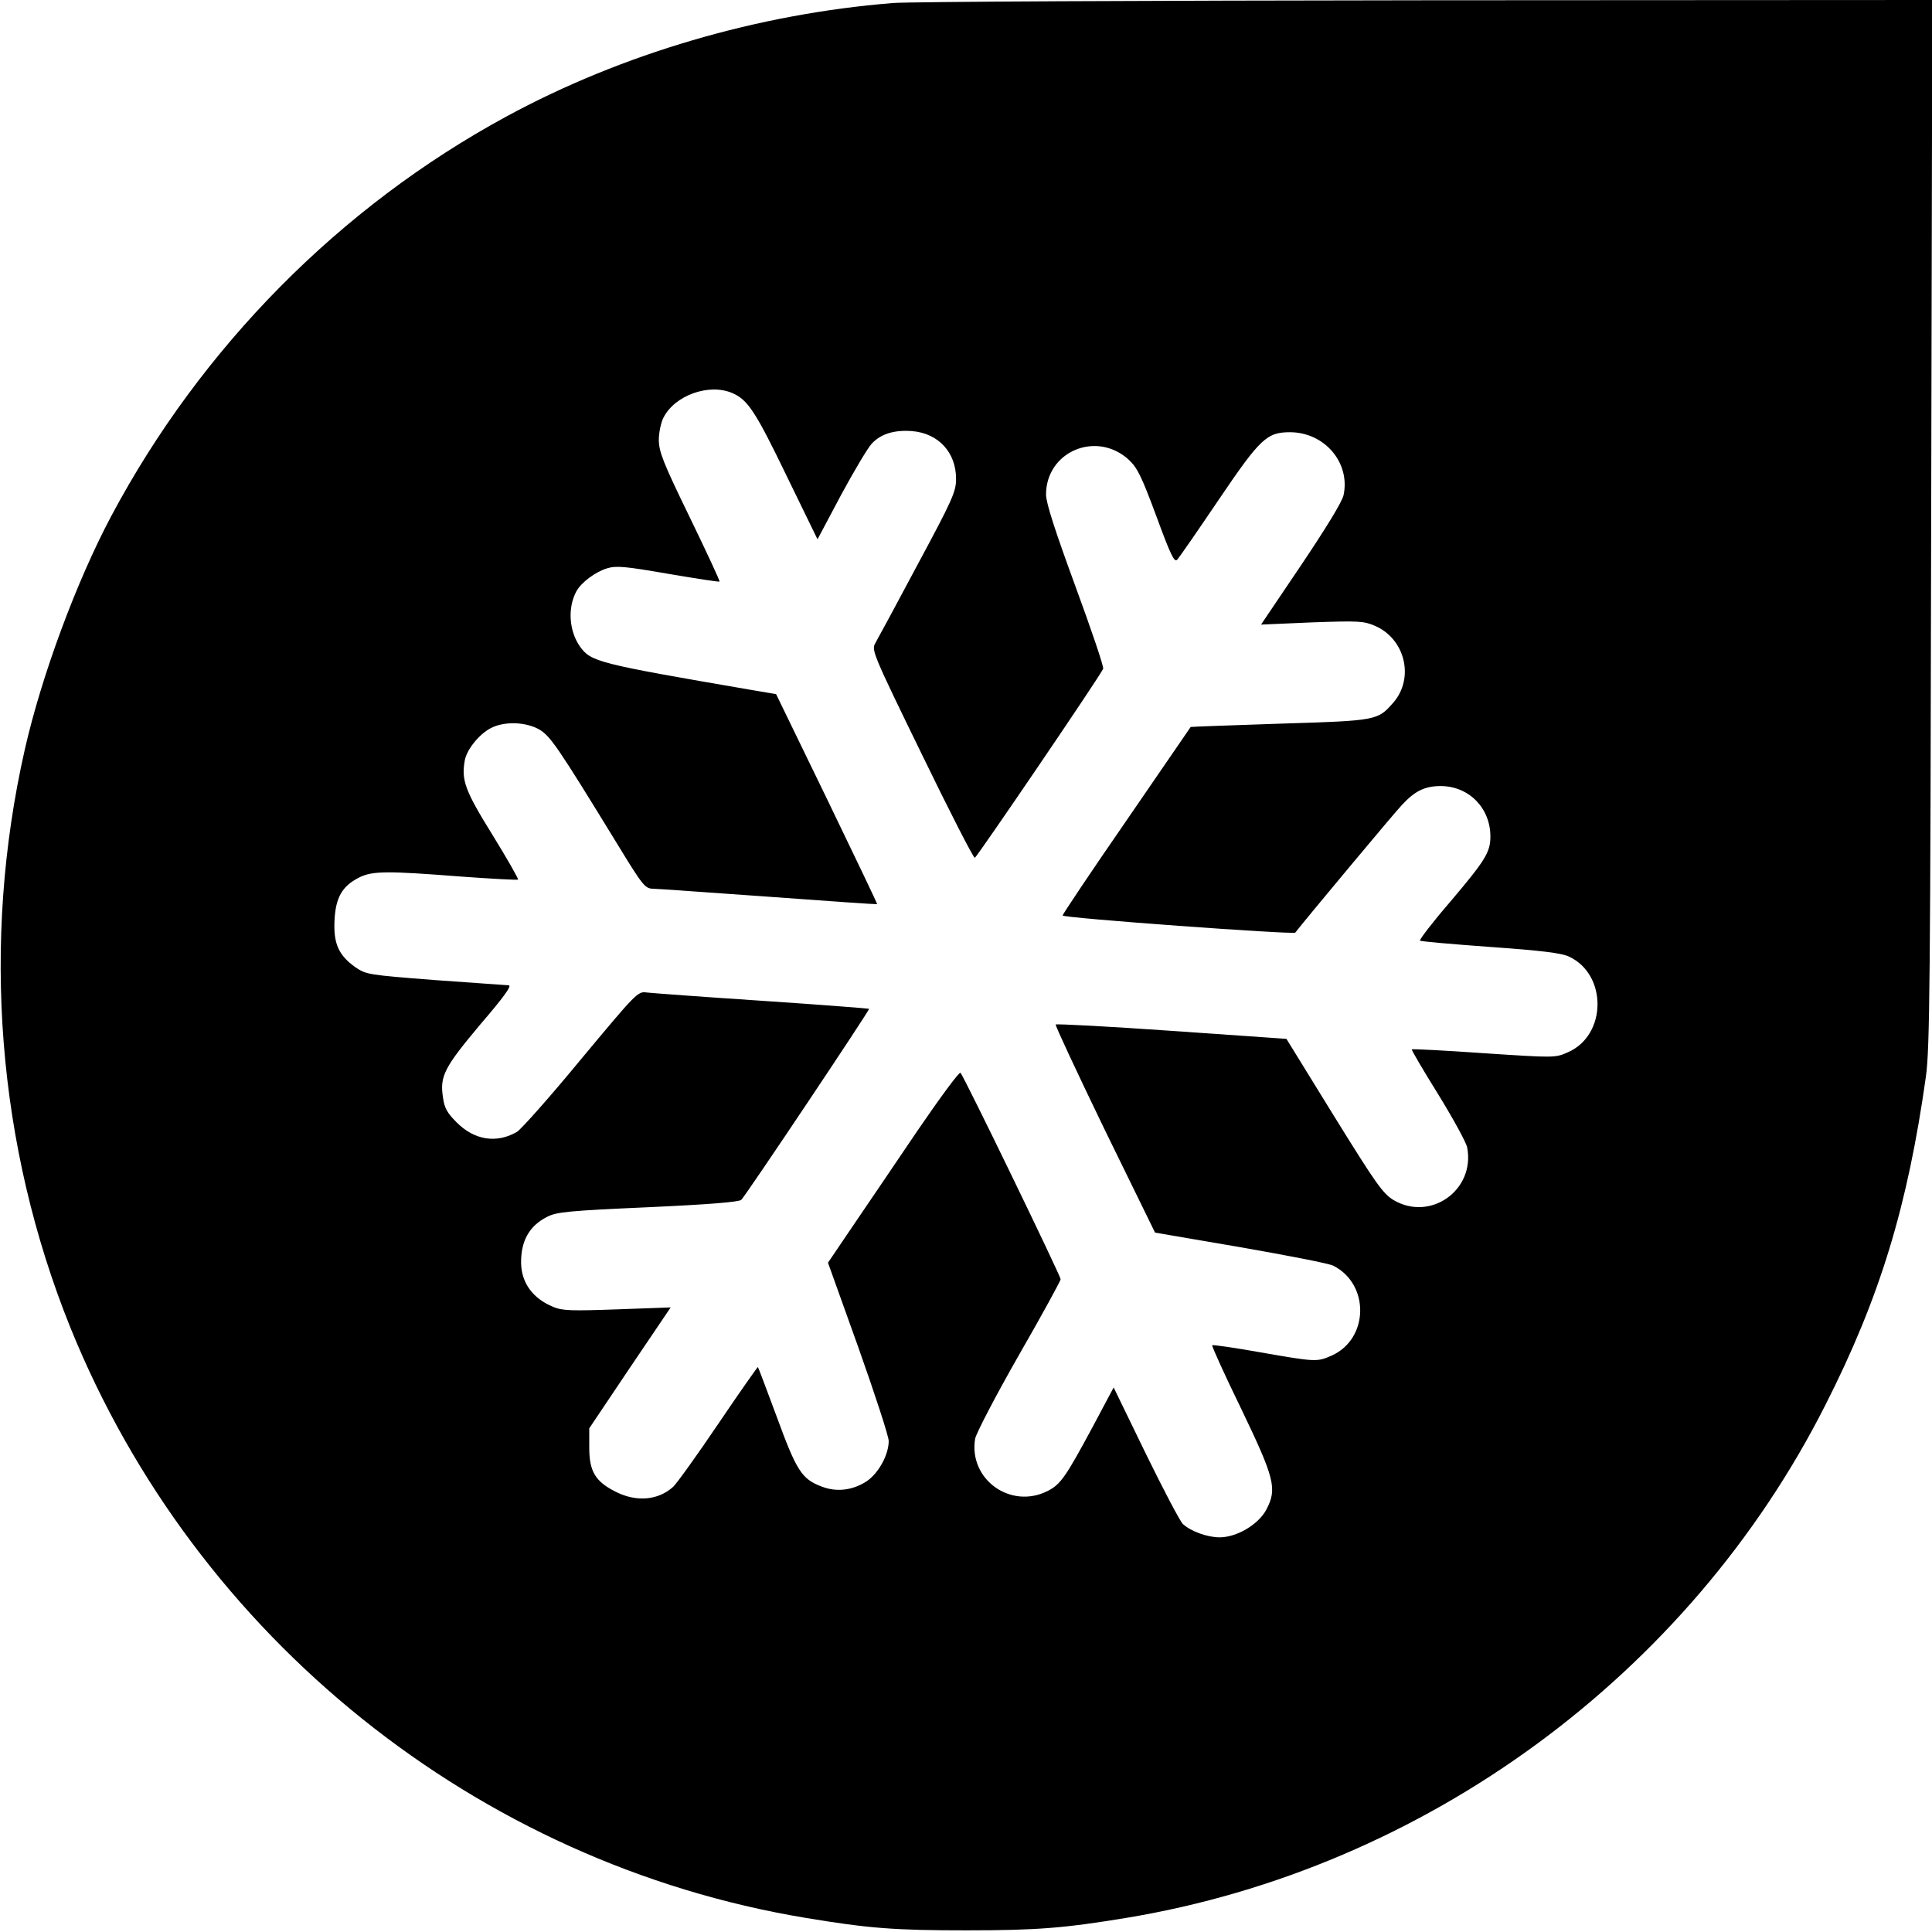 <?xml version="1.0" standalone="no"?>
<!DOCTYPE svg PUBLIC "-//W3C//DTD SVG 20010904//EN"
 "http://www.w3.org/TR/2001/REC-SVG-20010904/DTD/svg10.dtd">
<svg version="1.0" xmlns="http://www.w3.org/2000/svg"
 width="700pt" height="700pt" viewBox="0 0 700 700"
 preserveAspectRatio="xMidYMid meet">
<g transform="translate(0,700) scale(0.1,-0.1)"
fill="#000000" stroke="none">
<path d="M3235 6989 c-488 -39 -982 -184 -1400 -411 -603 -327 -1106 -836
-1432 -1448 -126 -237 -252 -577 -313 -845 -159 -701 -100 -1438 165 -2095
455 -1124 1475 -1942 2665 -2139 228 -38 323 -45 580 -45 258 0 355 8 580 45
1083 179 2040 881 2534 1859 198 390 298 721 364 1190 14 101 16 341 19 2008
l4 1892 -1833 -1 c-1008 -1 -1878 -5 -1933 -10z m-582 -1413 c56 -24 84 -66
197 -300 l112 -230 85 160 c47 87 97 171 111 186 33 36 82 51 147 46 95 -8
159 -77 159 -173 0 -46 -12 -74 -139 -310 -76 -143 -146 -272 -154 -286 -14
-24 -7 -41 169 -402 101 -208 187 -376 192 -375 8 3 457 663 465 685 3 7 -43
142 -101 300 -73 199 -106 301 -106 331 0 156 182 233 299 127 32 -30 46 -58
101 -206 51 -139 65 -168 75 -157 7 7 74 104 149 215 153 226 176 247 261 247
125 -1 218 -111 193 -228 -5 -24 -64 -120 -154 -254 l-145 -215 185 8 c171 6
187 5 229 -13 109 -48 142 -190 65 -278 -57 -65 -59 -65 -412 -76 -177 -6
-321 -11 -322 -12 0 0 -105 -153 -232 -338 -128 -185 -232 -341 -232 -345 0
-9 837 -70 843 -62 33 43 360 435 386 462 48 52 84 69 142 69 102 -1 179 -80
179 -183 0 -57 -19 -87 -147 -238 -63 -73 -111 -136 -108 -139 2 -3 117 -13
255 -23 184 -13 258 -22 285 -35 139 -65 137 -284 -3 -346 -47 -21 -47 -21
-305 -4 -142 10 -260 16 -262 14 -2 -1 41 -75 96 -163 54 -88 102 -175 105
-193 29 -154 -133 -269 -267 -190 -39 24 -63 58 -216 305 l-172 279 -416 29
c-228 16 -417 26 -420 23 -3 -2 77 -173 177 -380 l183 -374 310 -53 c171 -30
322 -59 336 -67 132 -67 129 -264 -5 -325 -54 -24 -57 -24 -258 11 -94 17
-173 28 -176 26 -2 -3 44 -105 104 -228 123 -256 132 -292 92 -368 -29 -54
-107 -100 -169 -100 -44 0 -103 21 -133 48 -10 9 -71 125 -135 256 l-116 239
-74 -139 c-100 -186 -118 -212 -165 -236 -134 -68 -287 42 -263 189 4 20 74
155 158 302 84 146 152 271 152 276 0 12 -351 737 -363 748 -4 5 -74 -90 -156
-210 -81 -120 -187 -276 -236 -348 l-88 -130 110 -307 c60 -169 110 -322 110
-339 0 -50 -37 -117 -80 -146 -51 -33 -109 -40 -163 -19 -72 27 -91 57 -162
251 -37 99 -67 180 -69 182 -1 1 -66 -91 -143 -205 -77 -114 -151 -217 -164
-229 -54 -49 -133 -56 -208 -18 -74 37 -96 74 -96 160 l0 70 147 219 148 219
-194 -7 c-166 -6 -199 -5 -232 9 -74 31 -114 86 -116 158 -1 80 29 135 94 168
35 18 75 22 366 35 221 10 331 19 338 27 20 21 466 688 463 692 -2 1 -177 15
-389 29 -212 14 -400 28 -417 30 -32 5 -38 -2 -238 -242 -112 -136 -217 -254
-232 -263 -74 -43 -155 -30 -219 35 -33 33 -44 51 -49 90 -12 77 5 109 135
264 86 100 116 142 103 142 -10 1 -130 9 -267 19 -244 19 -249 20 -289 47 -60
43 -79 85 -75 169 4 82 27 124 88 155 48 25 102 25 371 4 111 -8 203 -13 206
-11 2 3 -39 75 -92 161 -100 161 -114 199 -101 271 8 43 59 103 103 121 49 21
119 17 165 -8 42 -24 67 -61 284 -415 92 -151 101 -162 129 -163 17 0 206 -14
420 -29 215 -16 391 -28 393 -27 1 2 -81 173 -182 382 l-184 379 -94 16 c-553
95 -577 101 -617 157 -39 56 -45 139 -13 199 18 33 69 71 112 84 33 10 65 7
221 -20 100 -17 183 -30 186 -28 2 2 -47 107 -108 233 -96 197 -111 236 -112
279 0 28 8 65 17 82 41 81 165 125 249 89z"/>
</g>
</svg>
